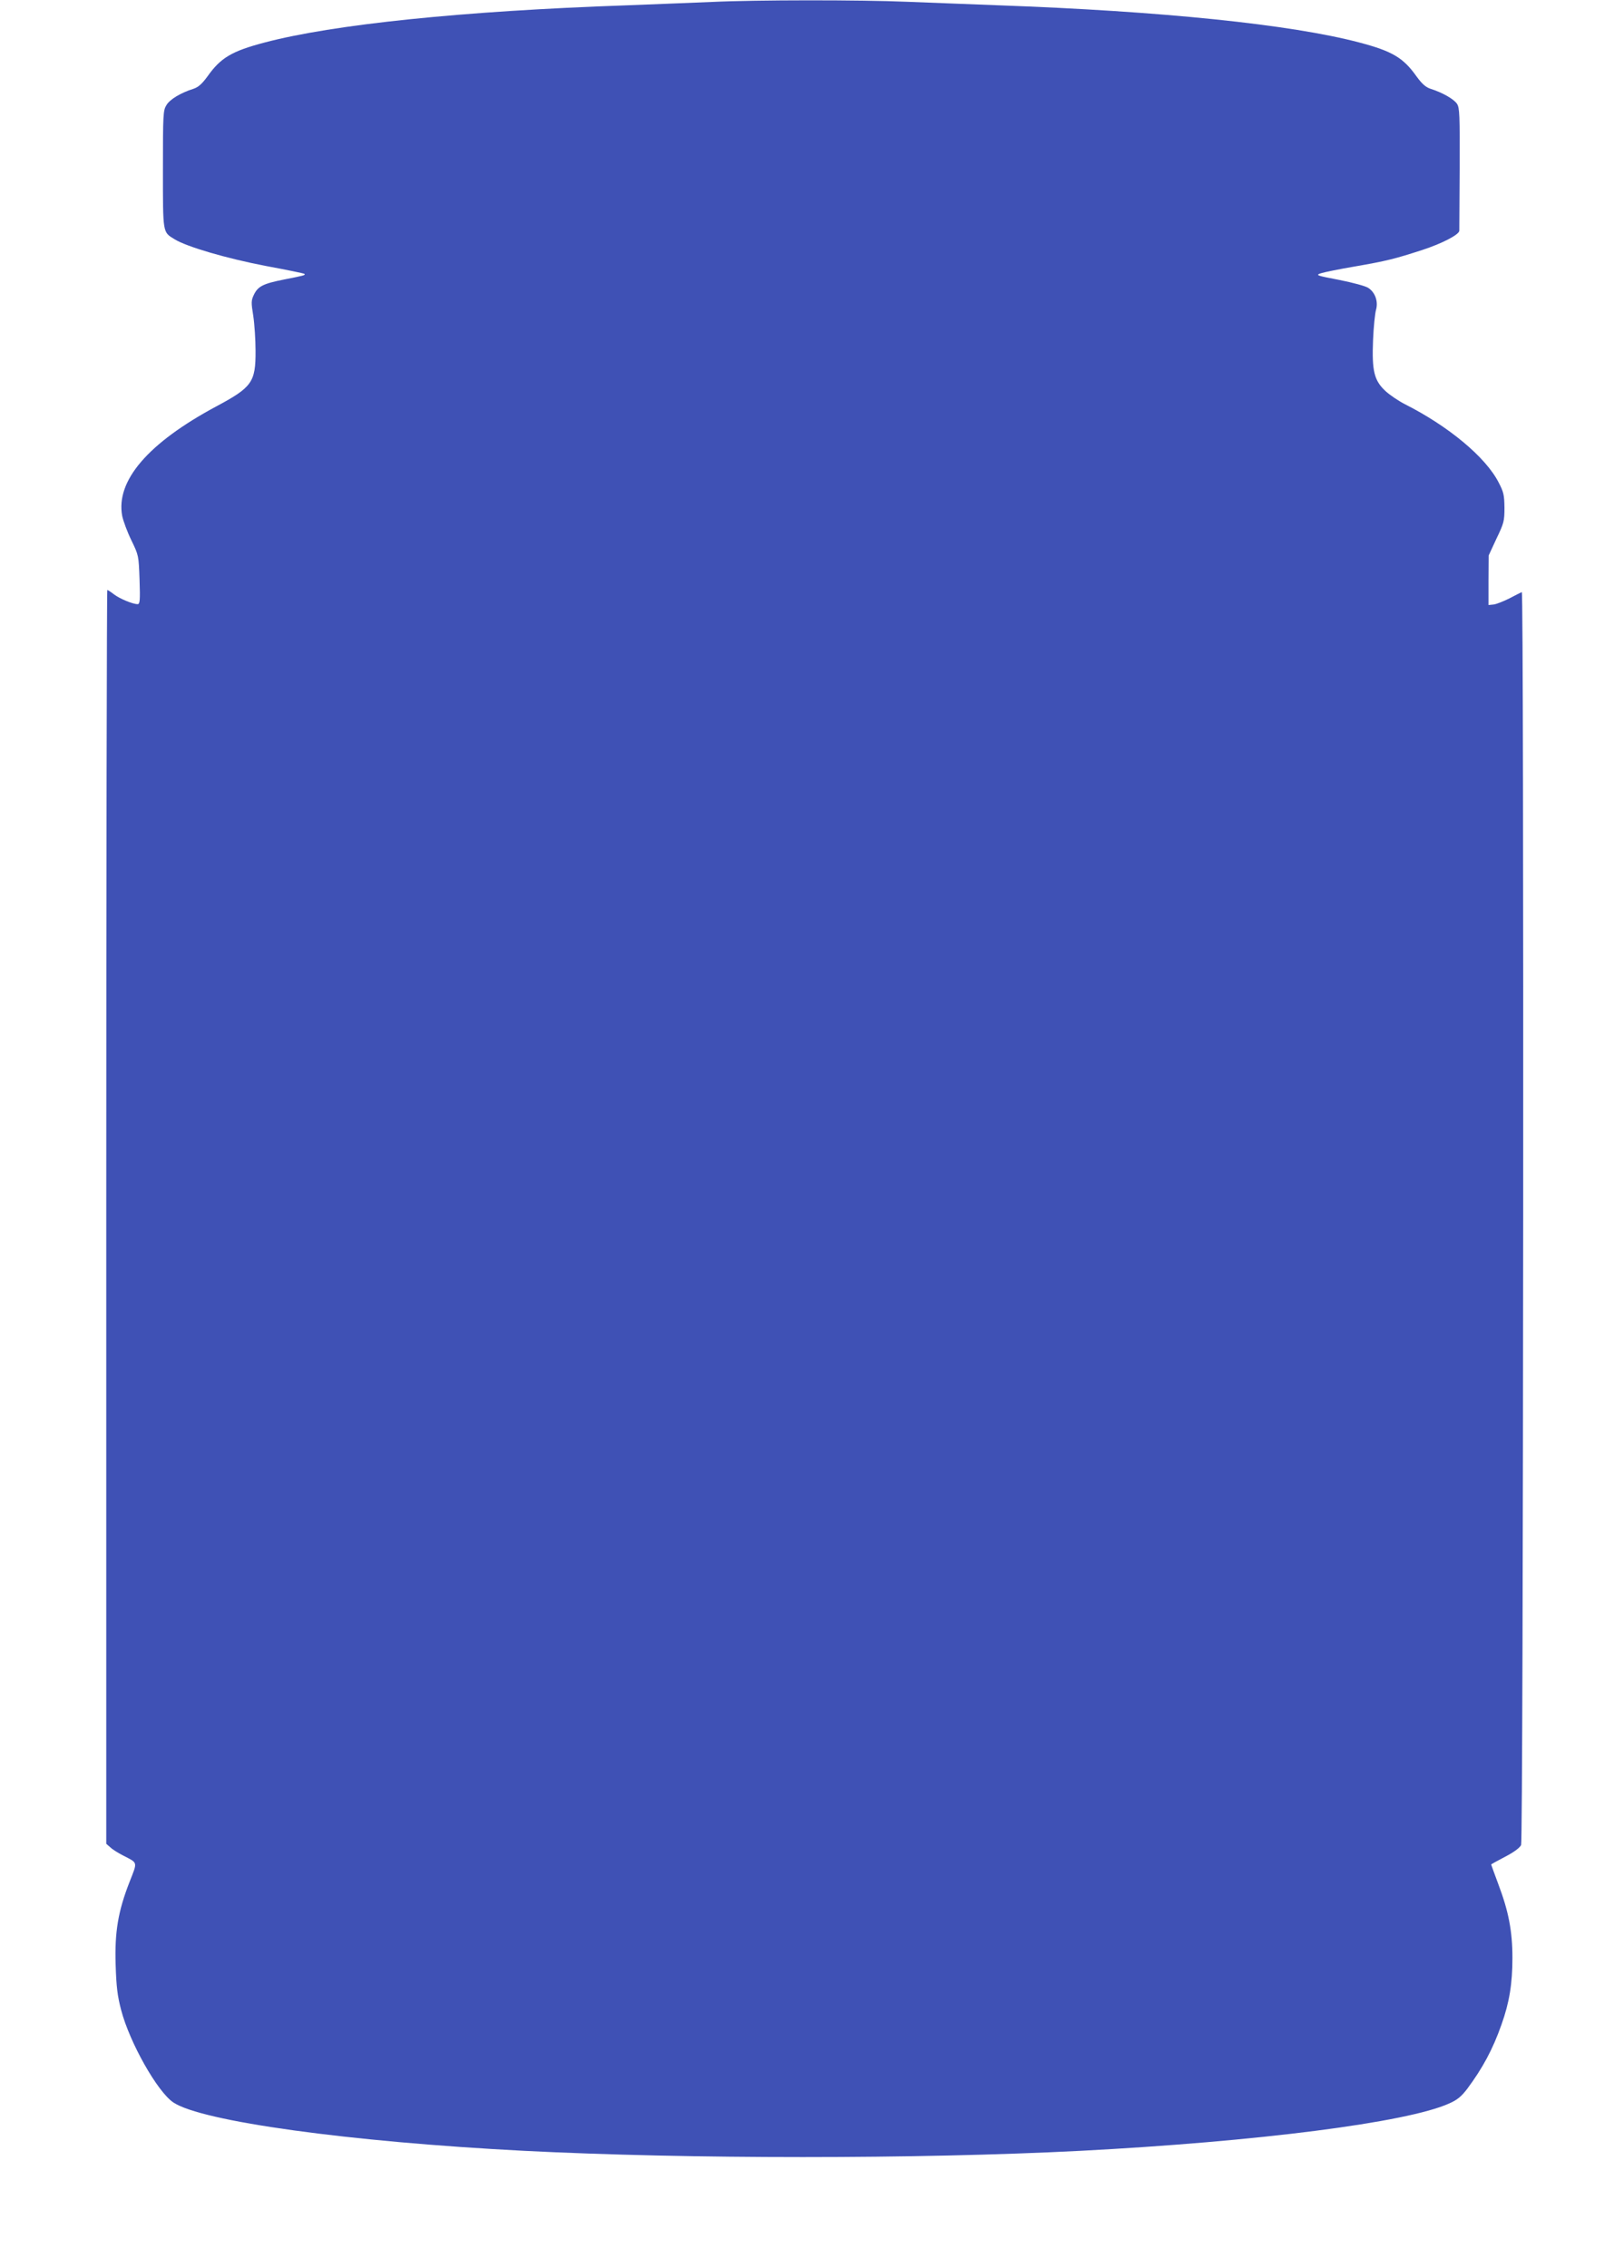 <?xml version="1.0" standalone="no"?>
<!DOCTYPE svg PUBLIC "-//W3C//DTD SVG 20010904//EN"
 "http://www.w3.org/TR/2001/REC-SVG-20010904/DTD/svg10.dtd">
<svg version="1.0" xmlns="http://www.w3.org/2000/svg"
 width="917pt" height="1280pt" viewBox="0 0 917 1280"
 preserveAspectRatio="xMidYMid meet">
<g transform="translate(0,1280) scale(0.1,-0.1)"
fill="#3f51b5" stroke="none">
<path d="M4020 12789 c-91 -4 -307 -12 -480 -19 -929 -32 -1660 -108 -2046
-210 -186 -49 -248 -86 -323 -192 -30 -41 -51 -60 -78 -69 -73 -23 -134 -60
-153 -92 -19 -30 -20 -52 -20 -362 0 -365 -2 -354 65 -395 69 -43 296 -109
515 -151 118 -22 217 -42 219 -45 7 -7 0 -9 -112 -31 -122 -24 -151 -39 -174
-88 -15 -31 -15 -44 -3 -117 7 -46 13 -135 13 -198 1 -177 -20 -206 -222 -314
-386 -207 -568 -420 -531 -618 6 -29 29 -91 52 -138 41 -85 41 -85 46 -222 4
-118 2 -138 -11 -138 -27 0 -100 30 -133 55 -18 14 -35 25 -38 25 -3 0 -6
-1592 -6 -3538 l0 -3539 23 -20 c12 -12 45 -32 72 -46 85 -44 82 -33 37 -148
-65 -166 -85 -283 -79 -469 4 -124 10 -175 31 -255 48 -184 205 -462 295 -522
160 -107 990 -222 1981 -273 924 -47 2224 -47 3140 0 1000 52 1845 160 2082
267 46 20 69 39 102 82 88 118 145 224 194 363 45 126 62 232 62 377 0 152
-22 264 -80 417 -22 59 -40 109 -40 110 0 2 35 21 79 44 50 26 82 50 90 66 13
29 17 7078 4 7072 -5 -2 -35 -17 -69 -35 -34 -17 -74 -33 -90 -35 l-29 -3 0
140 1 140 44 95 c42 87 45 99 45 174 -1 71 -4 88 -33 143 -73 143 -284 318
-530 442 -35 18 -84 51 -108 73 -65 60 -78 114 -71 288 3 74 11 152 17 172 13
46 -5 98 -44 123 -14 10 -88 30 -164 45 -131 25 -135 27 -102 38 19 6 103 23
185 37 190 33 231 44 386 94 113 37 209 87 209 109 0 4 1 161 2 349 1 305 0
344 -15 367 -18 27 -83 64 -150 85 -27 9 -48 28 -78 69 -75 106 -137 143 -323
192 -385 102 -1117 177 -2036 210 -162 6 -396 15 -520 20 -255 11 -852 11
-1100 -1z"/>
</g>
</svg>
